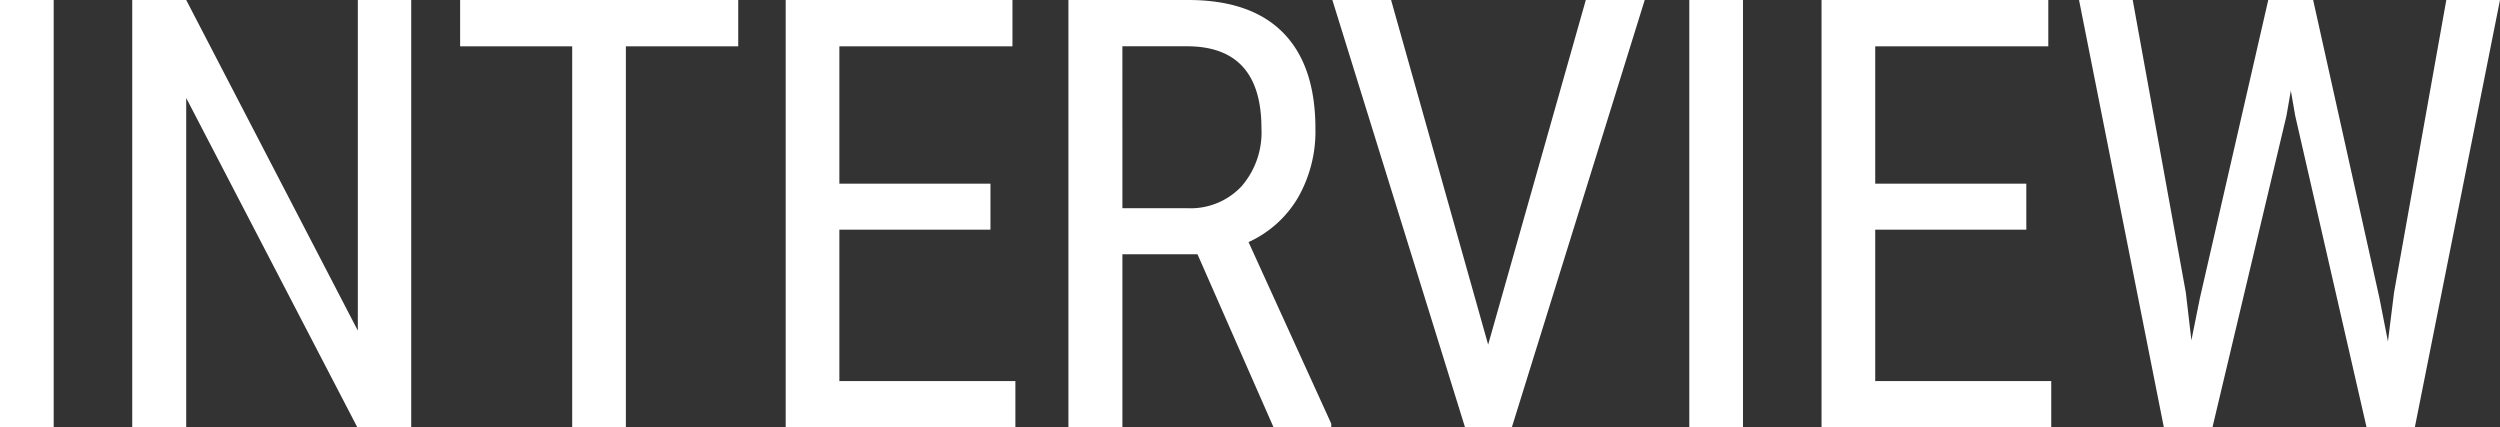 <svg xmlns="http://www.w3.org/2000/svg" width="183.09" height="31.281" viewBox="0 0 183.09 31.281">
  <rect x="0" y="0" width="183.09" height="31.281" fill="#333333" stroke="none"/>
  <path id="パス_34630" data-name="パス 34630" d="M7.477,0H3.545V-31.281H7.477ZM33.661,0H29.708L17.182-24.105V0H13.229V-31.281h3.953L29.751-7.068V-31.281h3.91ZM57.61-27.887H49.382V0H45.45V-27.887H37.243v-3.395H57.61ZM76.082-14.459H65.017V-3.373H77.908V0H61.086V-31.281H77.693v3.395H65.017v10.055H76.082Zm15.163,1.8h-5.5V0H81.791V-31.281h8.766q4.6,0,6.961,2.4t2.363,7.015a9.747,9.747,0,0,1-1.278,5.06,8.077,8.077,0,0,1-3.62,3.255l6.059,13.3V0H96.809Zm-5.5-3.373h4.77a5.113,5.113,0,0,0,3.942-1.59,6.014,6.014,0,0,0,1.472-4.254q0-6.016-5.457-6.016H85.744Zm26.786,9.99,7.154-25.244H124L114.27,0h-3.437l-9.711-31.281h4.3ZM131.195,0h-3.932V-31.281h3.932Zm20.749-14.459H140.879V-3.373h12.891V0H136.947V-31.281h16.607v3.395H140.879v10.055h11.064Zm11.682,4.6.408,3.5.623-3.094,5.006-21.828h3.287l4.855,21.828.623,3.18.451-3.609,3.824-21.4h3.932L180.4,0H176.86l-5.221-22.795-.322-1.848-.322,1.848L165.58,0h-3.566l-6.209-31.281h3.932Z" transform="translate(-3.545 31.281)" fill="#fff"/>
</svg>
